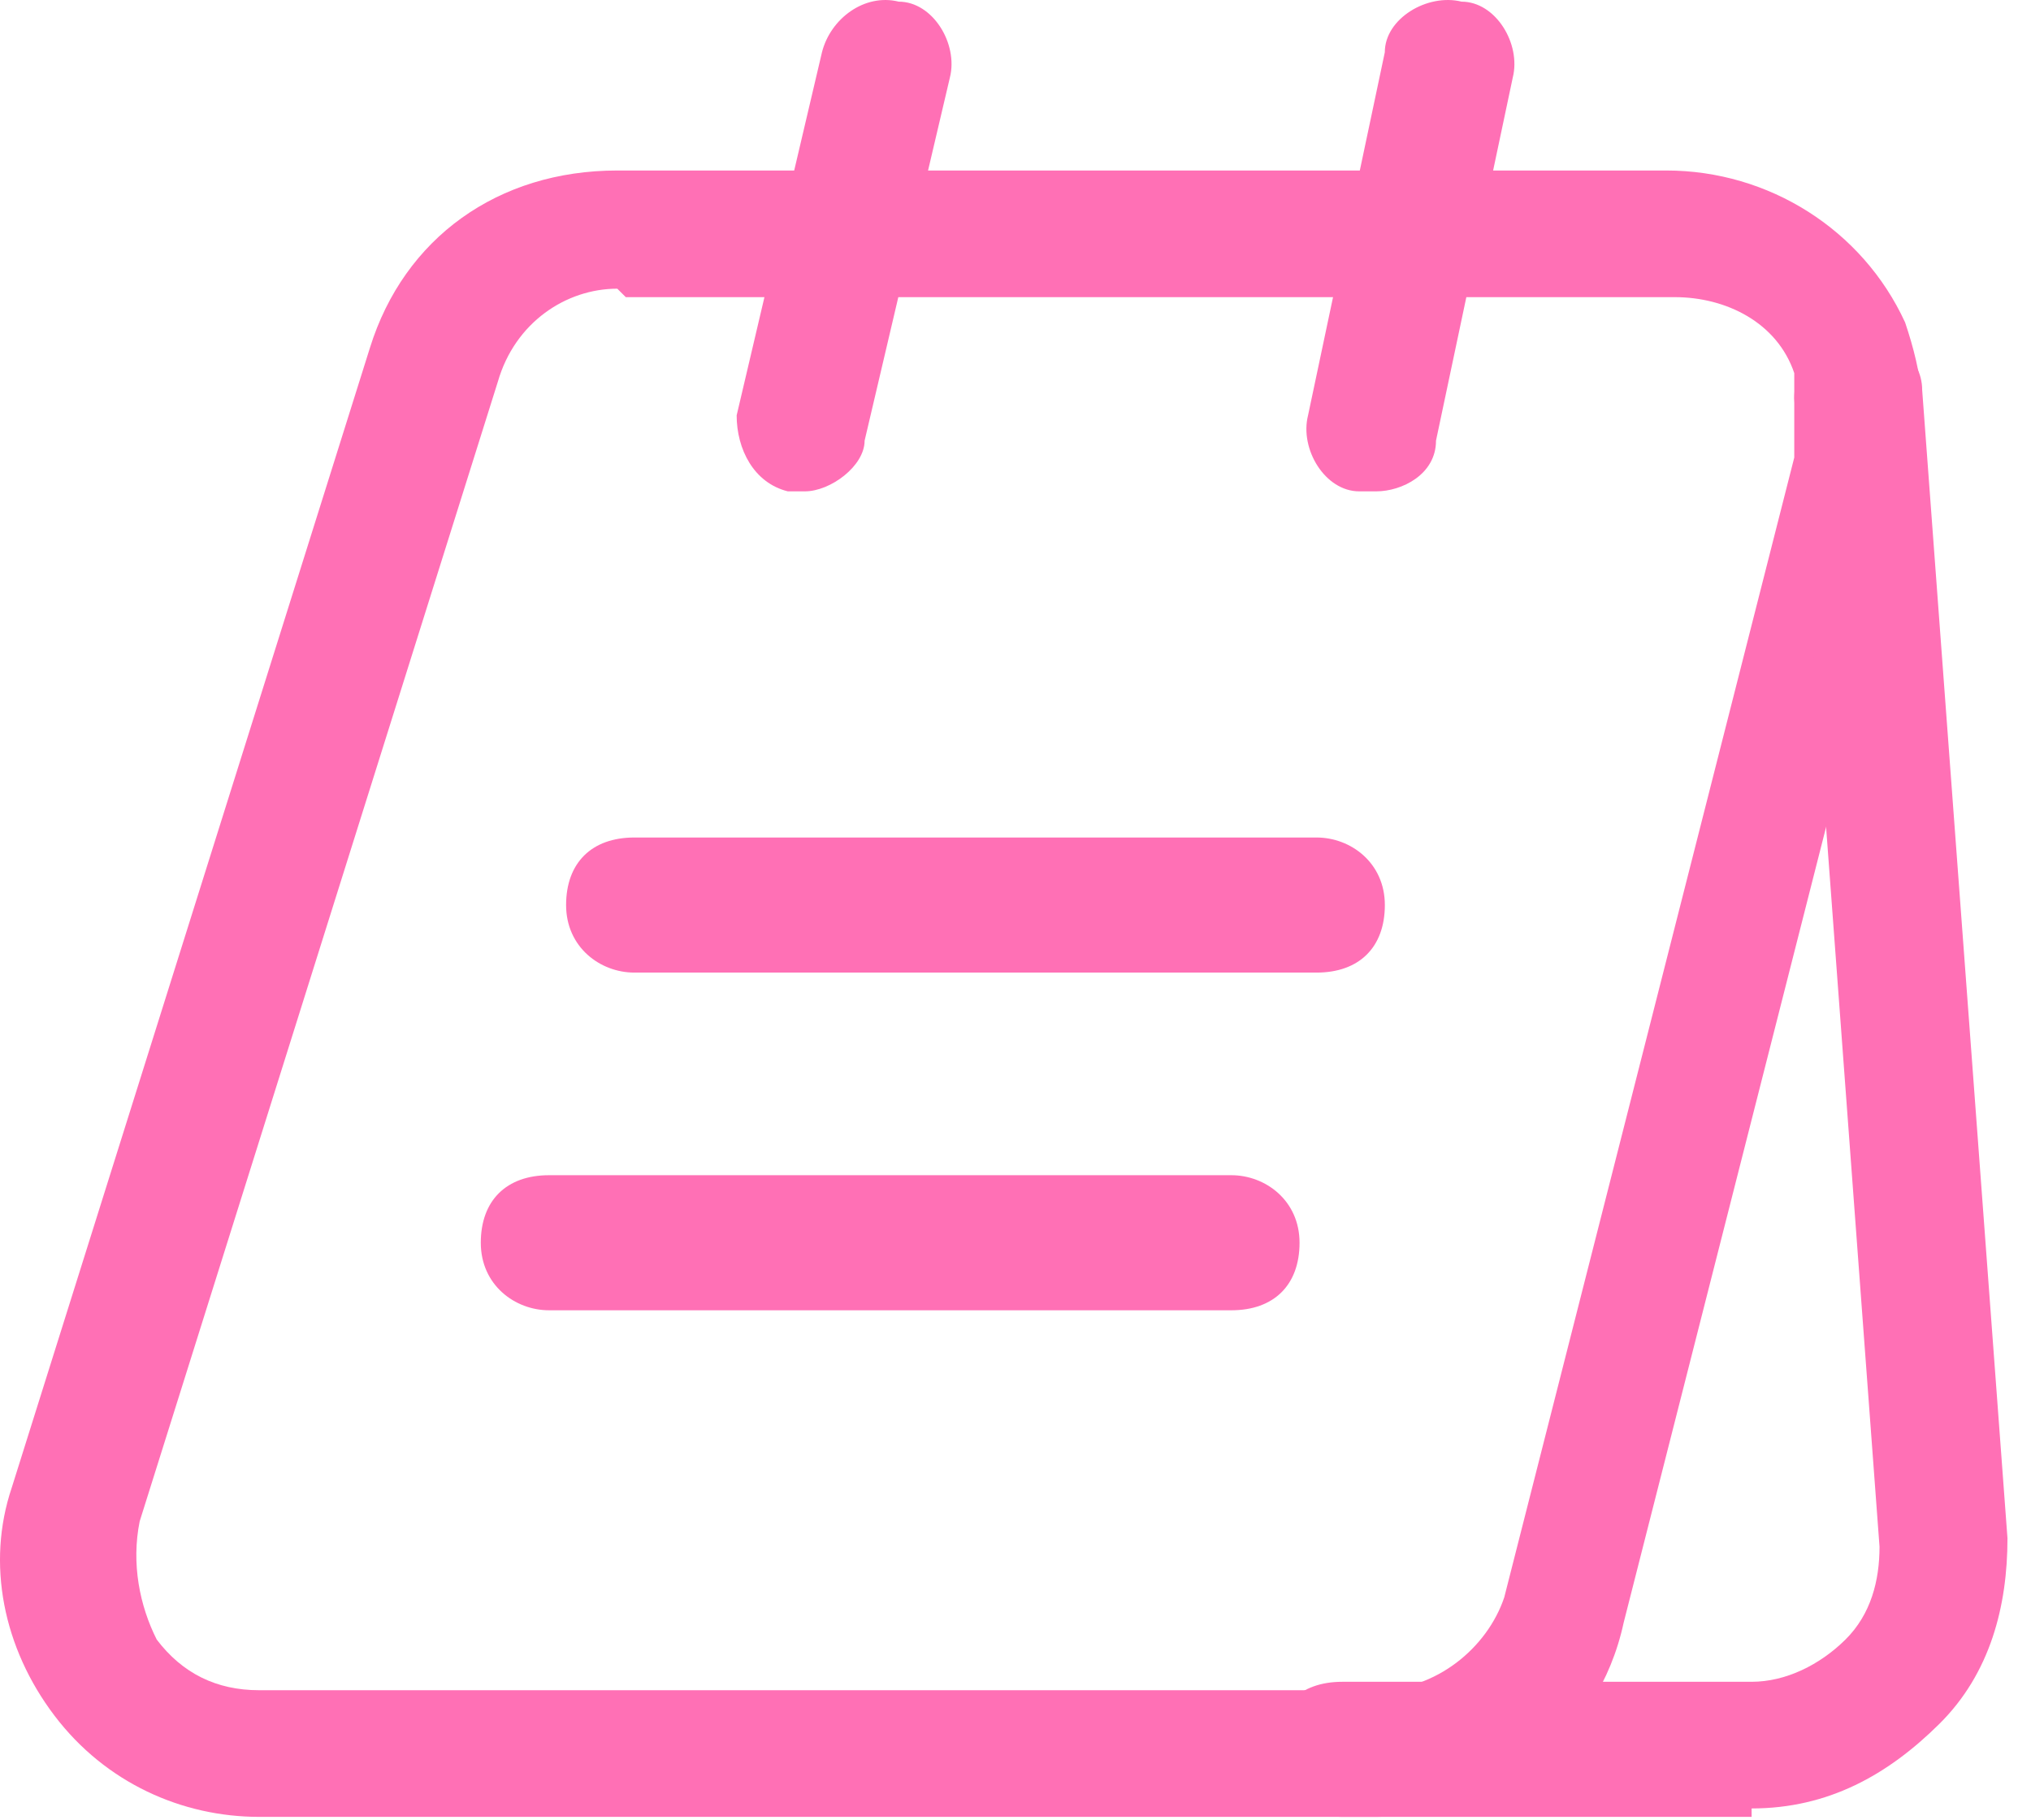 <svg width="48" height="43" viewBox="0 0 48 43" fill="none" xmlns="http://www.w3.org/2000/svg">
<path d="M14.589 6.822C13.379 6.822 12.17 7.62 11.767 9.017L3.301 35.951C3.1 36.949 3.301 37.946 3.704 38.744C4.309 39.542 5.115 39.941 6.123 39.941H32.528C33.939 39.941 35.148 38.944 35.551 37.747L42.405 10.812V8.817C42.002 7.62 40.792 7.022 39.583 7.022H14.79L14.589 6.822ZM32.528 42.934H6.123C4.309 42.934 2.495 42.136 1.286 40.54C0.076 38.944 -0.327 36.949 0.278 35.153L8.743 8.219C9.55 5.625 11.767 4.029 14.589 4.029H39.381C41.8 4.029 44.017 5.425 45.025 7.62C45.428 8.817 45.63 10.014 45.227 11.411L38.373 38.345C37.769 41.139 35.35 42.934 32.528 42.934Z" fill="#FF70B5"/>
<path d="M41.397 42.934H31.722C30.916 42.934 30.109 42.336 30.109 41.338C30.109 40.341 30.714 39.742 31.722 39.742H41.397C42.203 39.742 43.009 39.343 43.614 38.745C44.219 38.146 44.42 37.348 44.42 36.55L42.405 9.416C42.405 8.618 43.009 7.82 43.816 7.82C44.622 7.82 45.428 8.418 45.428 9.216L47.444 36.35C47.444 37.947 47.041 39.543 45.831 40.74C44.622 41.937 43.211 42.735 41.397 42.735V42.934Z" fill="#FF70B5"/>
<path d="M19.023 11.611H18.619C17.813 11.411 17.41 10.613 17.41 9.815L19.426 1.236C19.627 0.438 20.434 -0.161 21.24 0.039C22.046 0.039 22.651 1.036 22.449 1.834L20.434 10.413C20.434 11.012 19.627 11.611 19.023 11.611Z" fill="#FF70B5"/>
<path d="M32.527 11.611H32.123C31.317 11.611 30.712 10.613 30.914 9.815L32.728 1.236C32.728 0.438 33.736 -0.161 34.542 0.039C35.349 0.039 35.953 1.036 35.752 1.834L33.938 10.413C33.938 11.211 33.131 11.611 32.527 11.611Z" fill="#FF70B5"/>
<path d="M31.116 22.983H14.991C14.185 22.983 13.379 22.384 13.379 21.387C13.379 20.389 13.984 19.791 14.991 19.791H31.116C31.923 19.791 32.729 20.389 32.729 21.387C32.729 22.384 32.124 22.983 31.116 22.983Z" fill="#FF70B5"/>
<path d="M29.101 30.963H12.976C12.169 30.963 11.363 30.365 11.363 29.367C11.363 28.369 11.968 27.771 12.976 27.771H29.101C29.907 27.771 30.713 28.369 30.713 29.367C30.713 30.365 30.109 30.963 29.101 30.963Z" fill="#FF70B5"/>
</svg>
